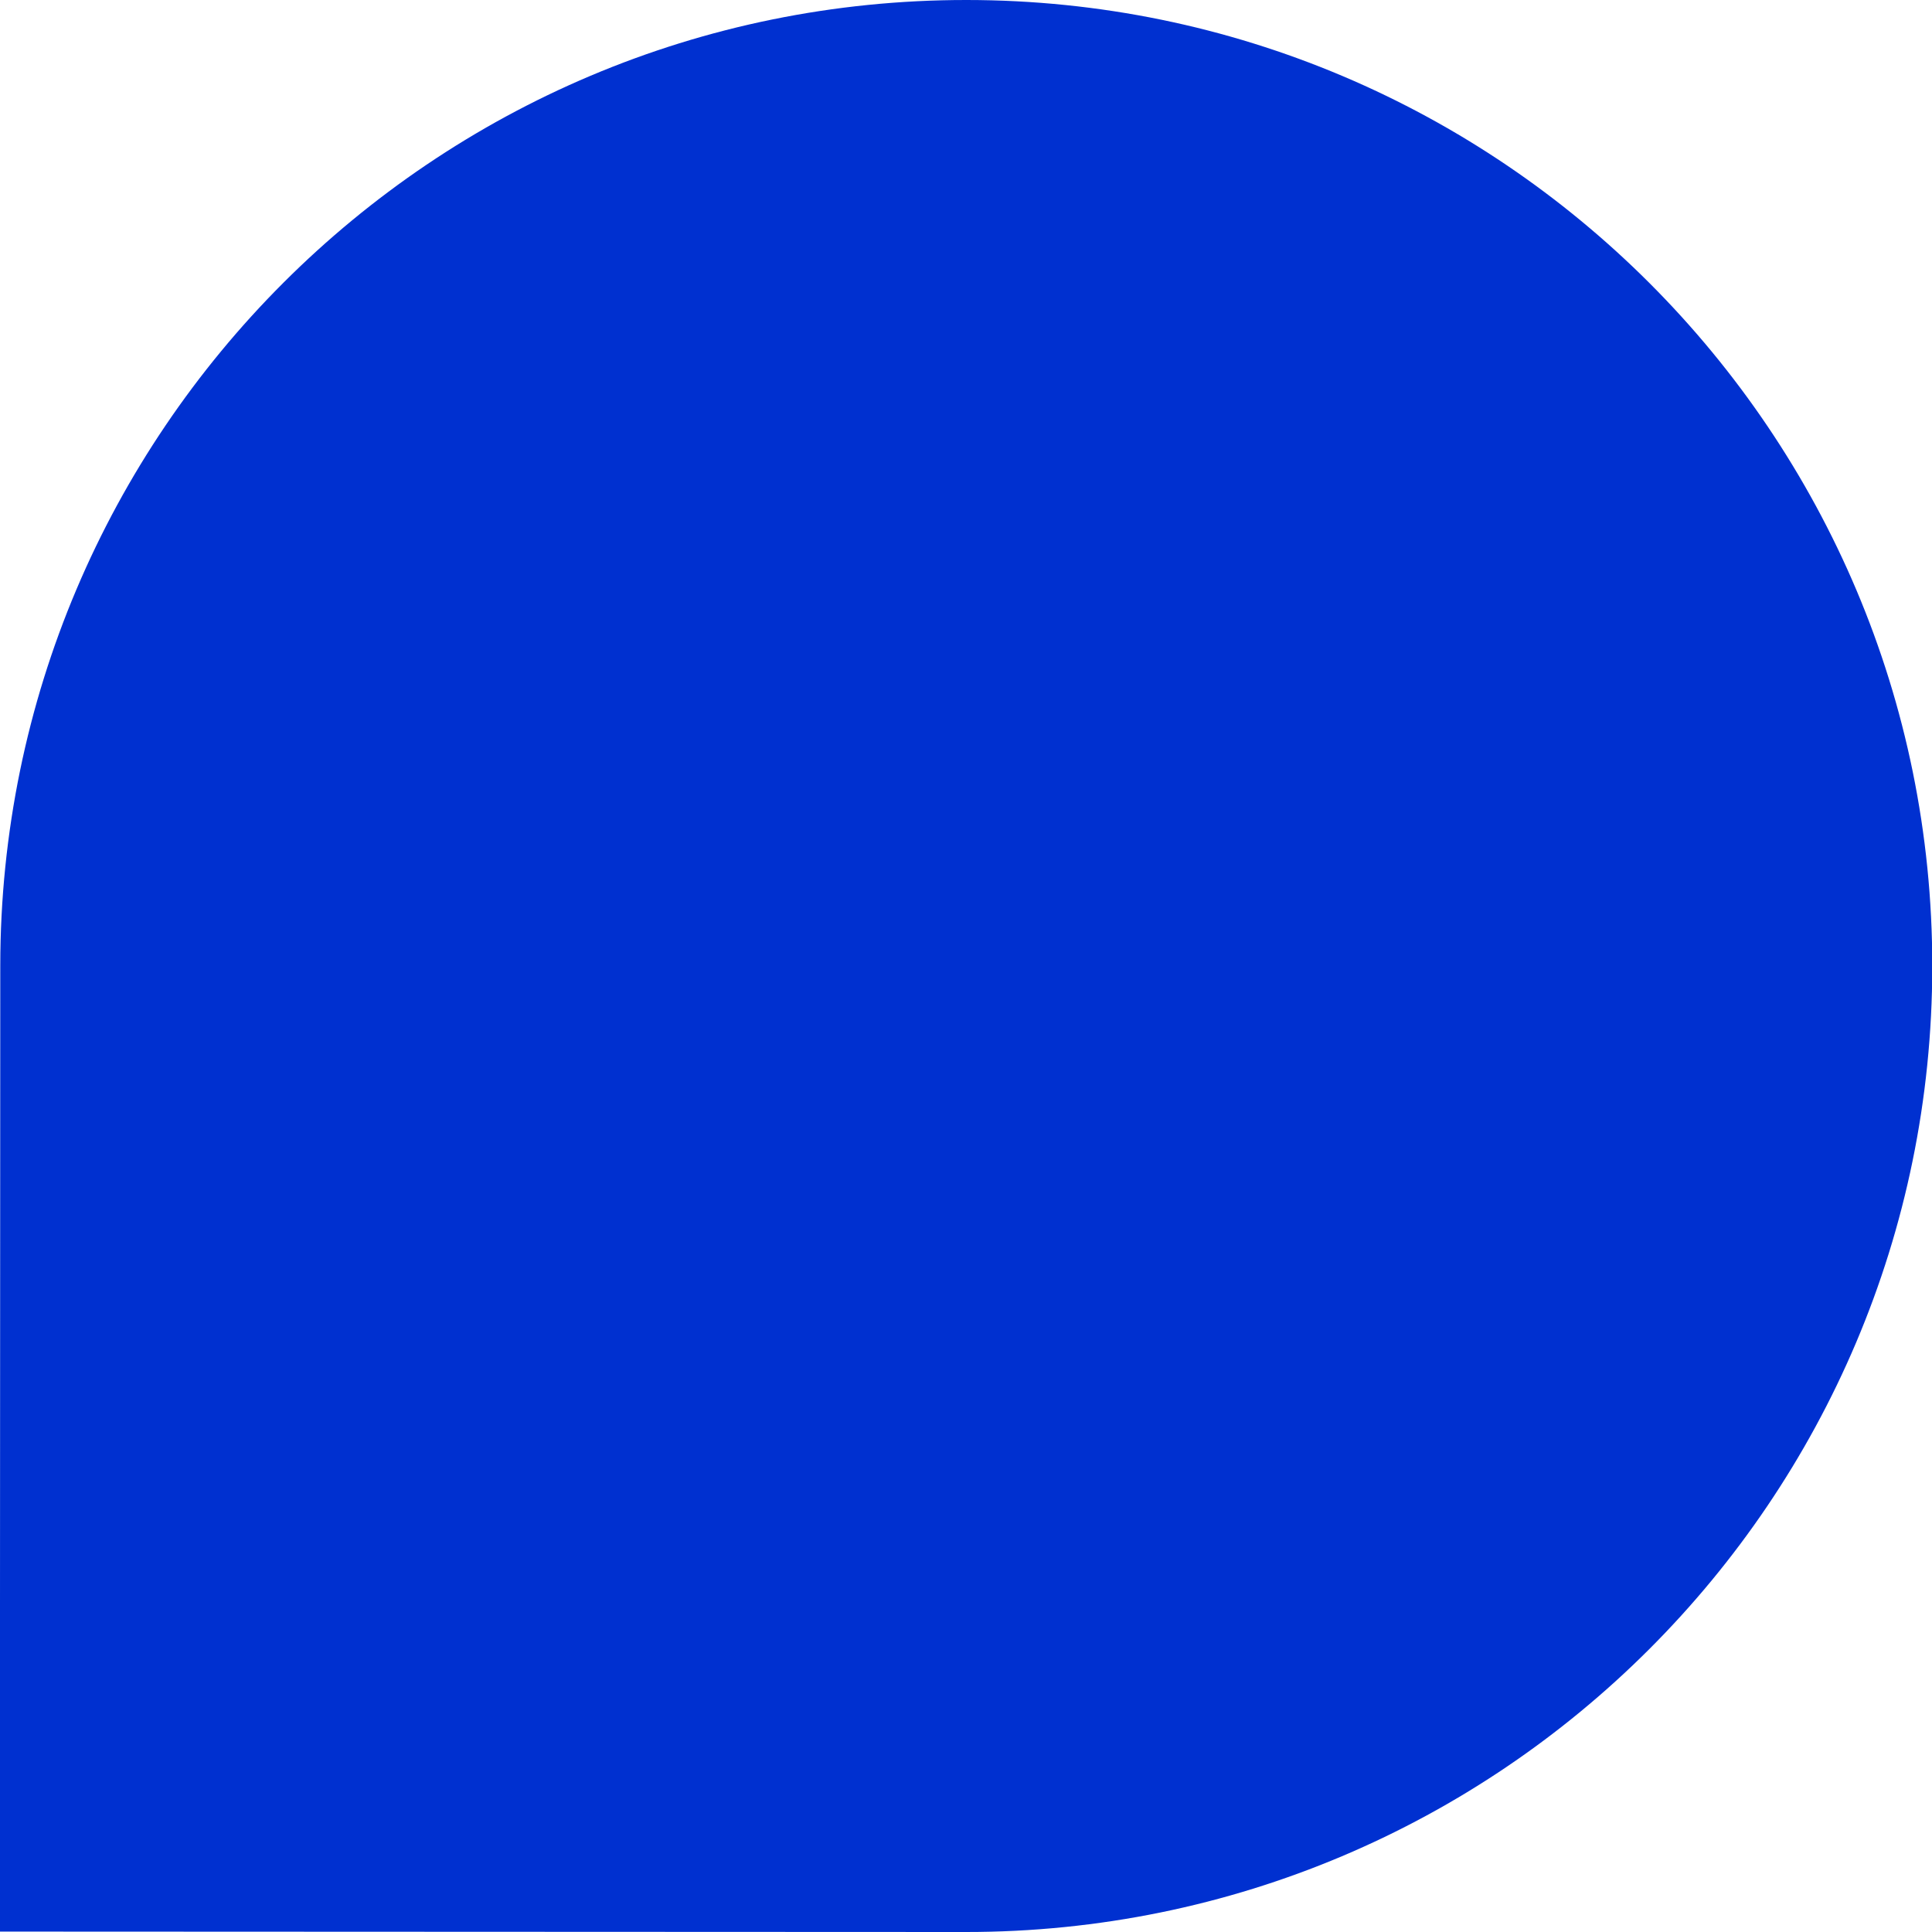 <?xml version="1.0" encoding="UTF-8"?>
<svg width="14px" height="14px" viewBox="0 0 14 14" version="1.1" xmlns="http://www.w3.org/2000/svg" xmlns:xlink="http://www.w3.org/1999/xlink">
    <title>dot</title>
    <g id="Page-1" stroke="none" stroke-width="1" fill="none" fill-rule="evenodd">
        <g id="02" transform="translate(-541, -389)" fill="#0030D0">
            <path d="M555.003,389.003 L548.003,389 C544.137,388.998 541.002,392.131 541,395.997 L541,395.997 C540.998,399.863 544.131,402.998 547.997,403 L547.997,403 C551.863,403.002 554.998,399.869 555,396.003 L555.003,389.003 Z" id="dot" transform="translate(548.001, 396) scale(-1, -1) translate(-548.001, -396)"></path>
        </g>
    </g>
</svg>